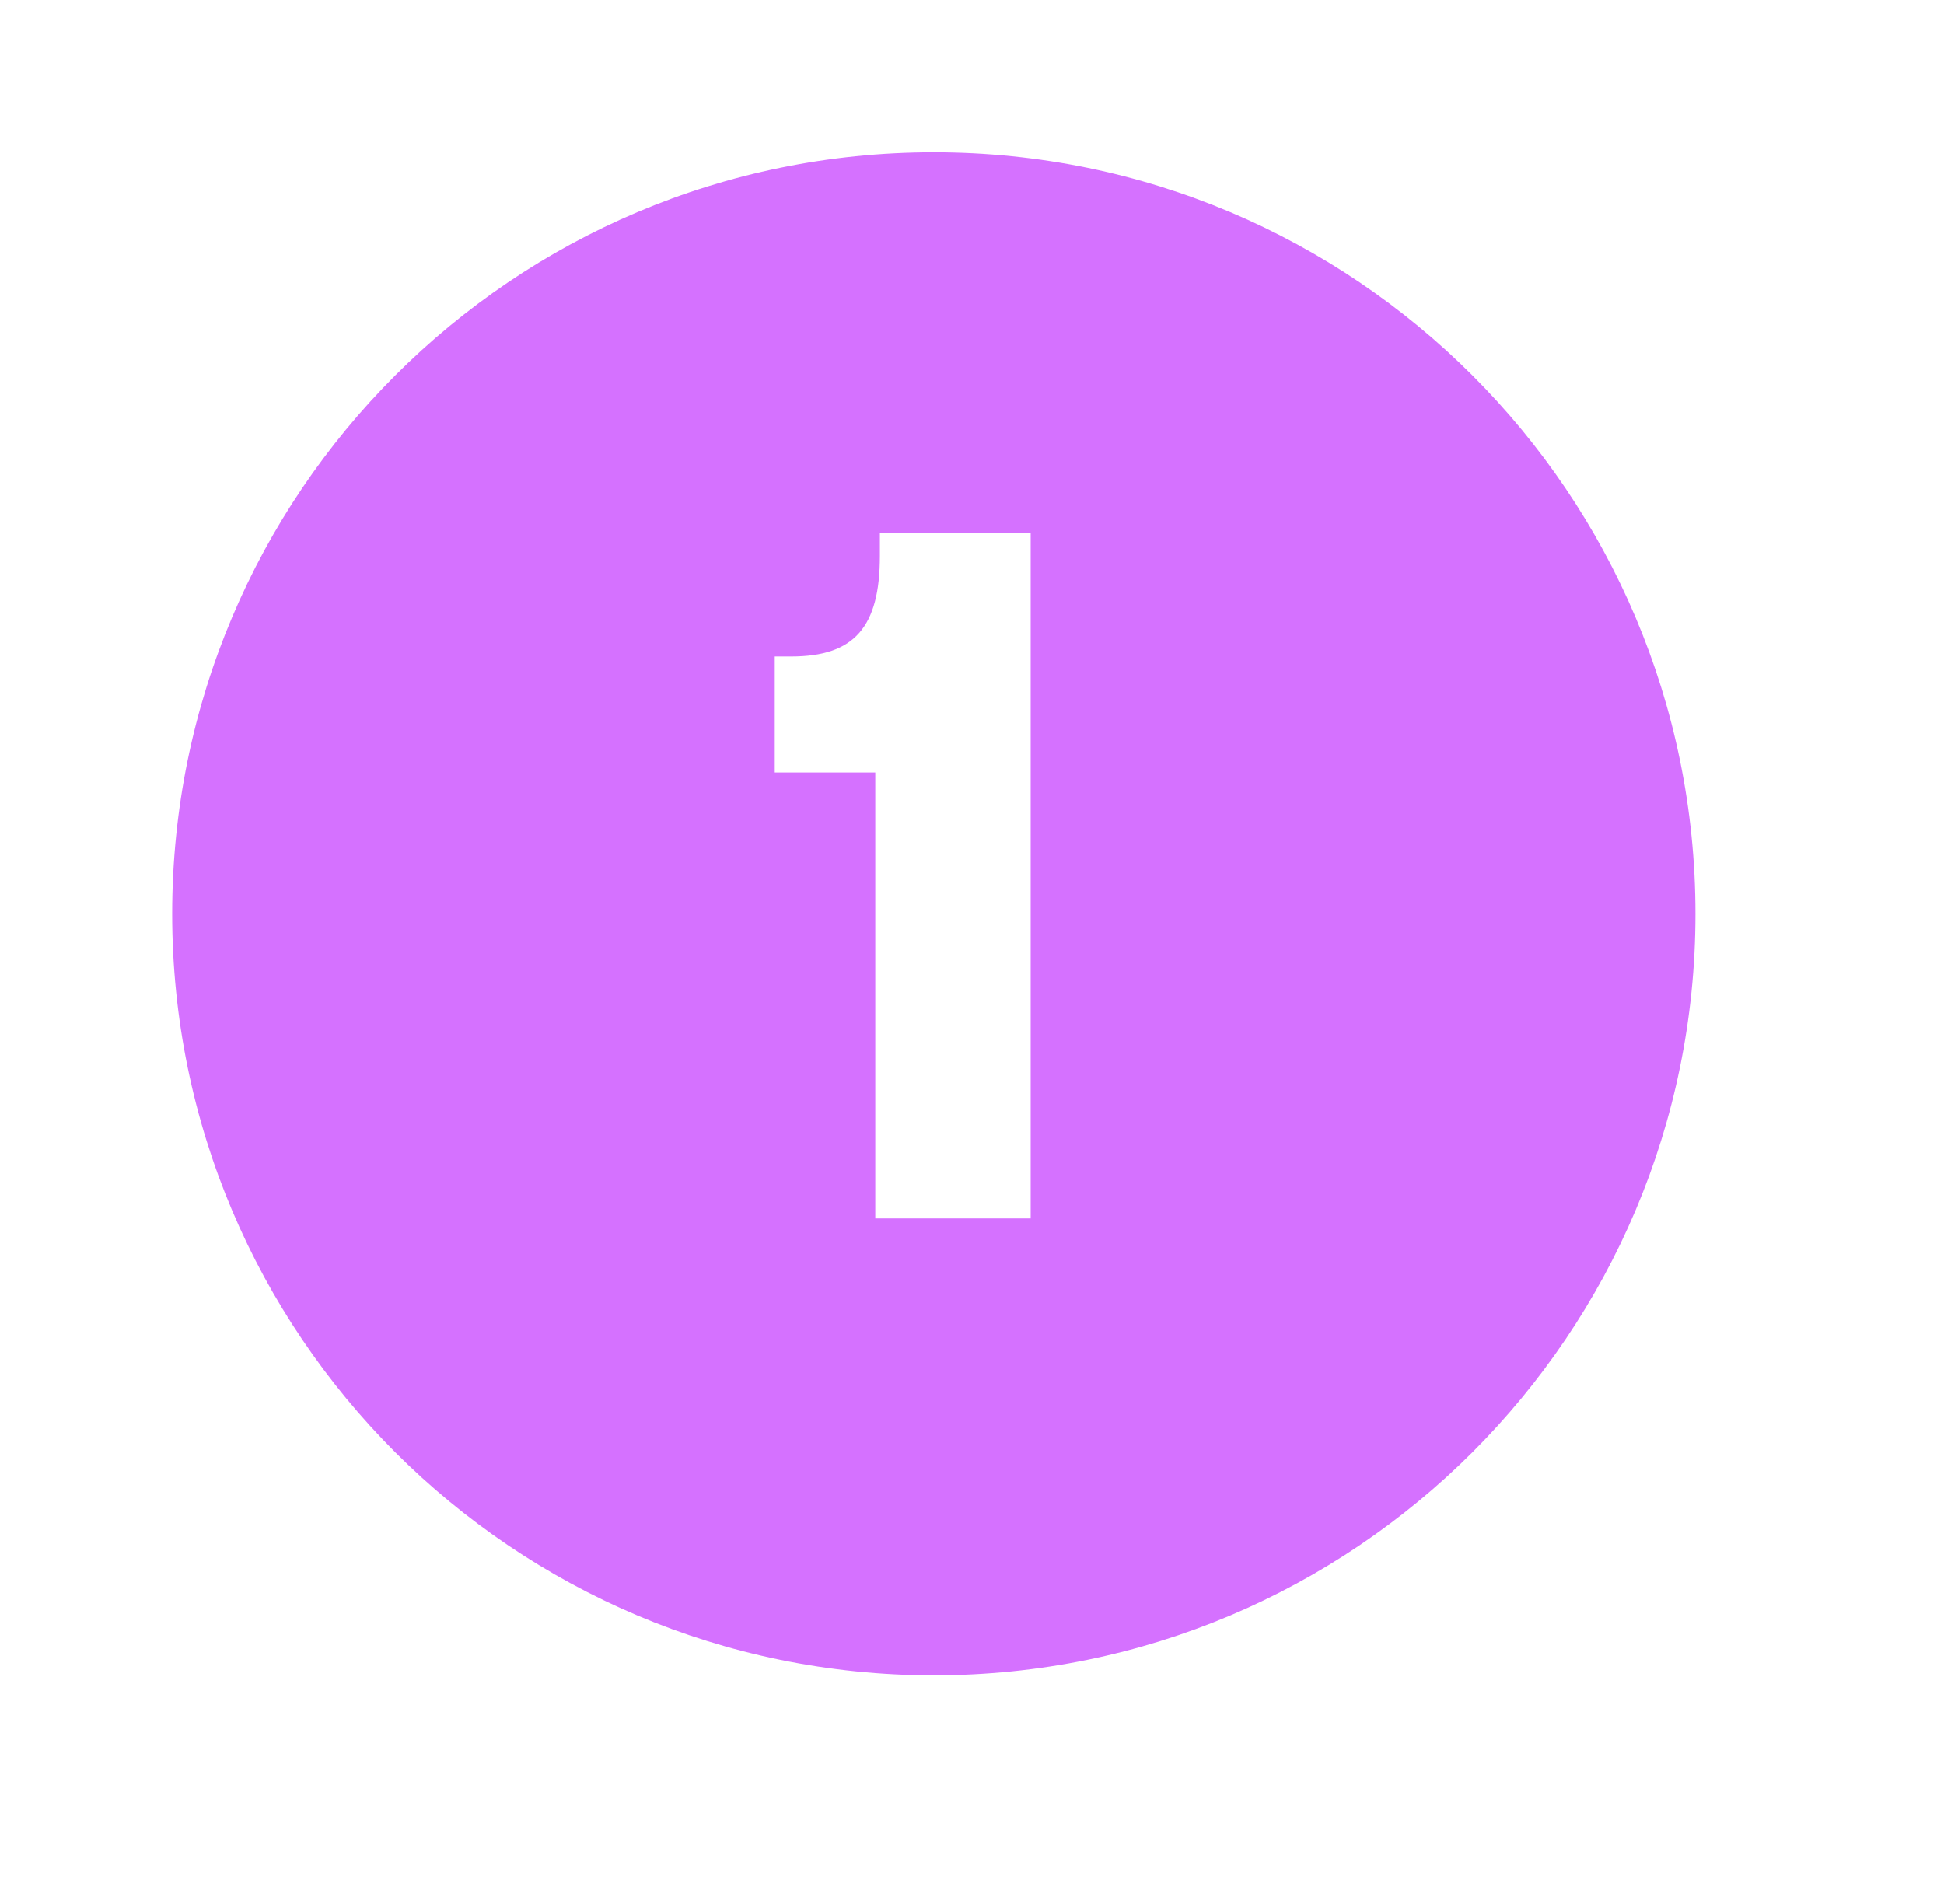 <?xml version="1.0" encoding="UTF-8"?> <svg xmlns="http://www.w3.org/2000/svg" width="49" height="48" viewBox="0 0 49 48" fill="none"> <path fill-rule="evenodd" clip-rule="evenodd" d="M23.538 42.235C34.14 42.235 42.735 33.64 42.735 23.038C42.735 12.435 34.14 3.84 23.538 3.84C12.935 3.84 4.34 12.435 4.34 23.038C4.34 33.64 12.935 42.235 23.538 42.235ZM19.943 16.549C21.532 16.549 22.178 15.811 22.178 14.014V13.439H25.979V30.717H22.062V19.474H19.528V16.549H19.943Z" fill="#D571FF"></path> </svg> 